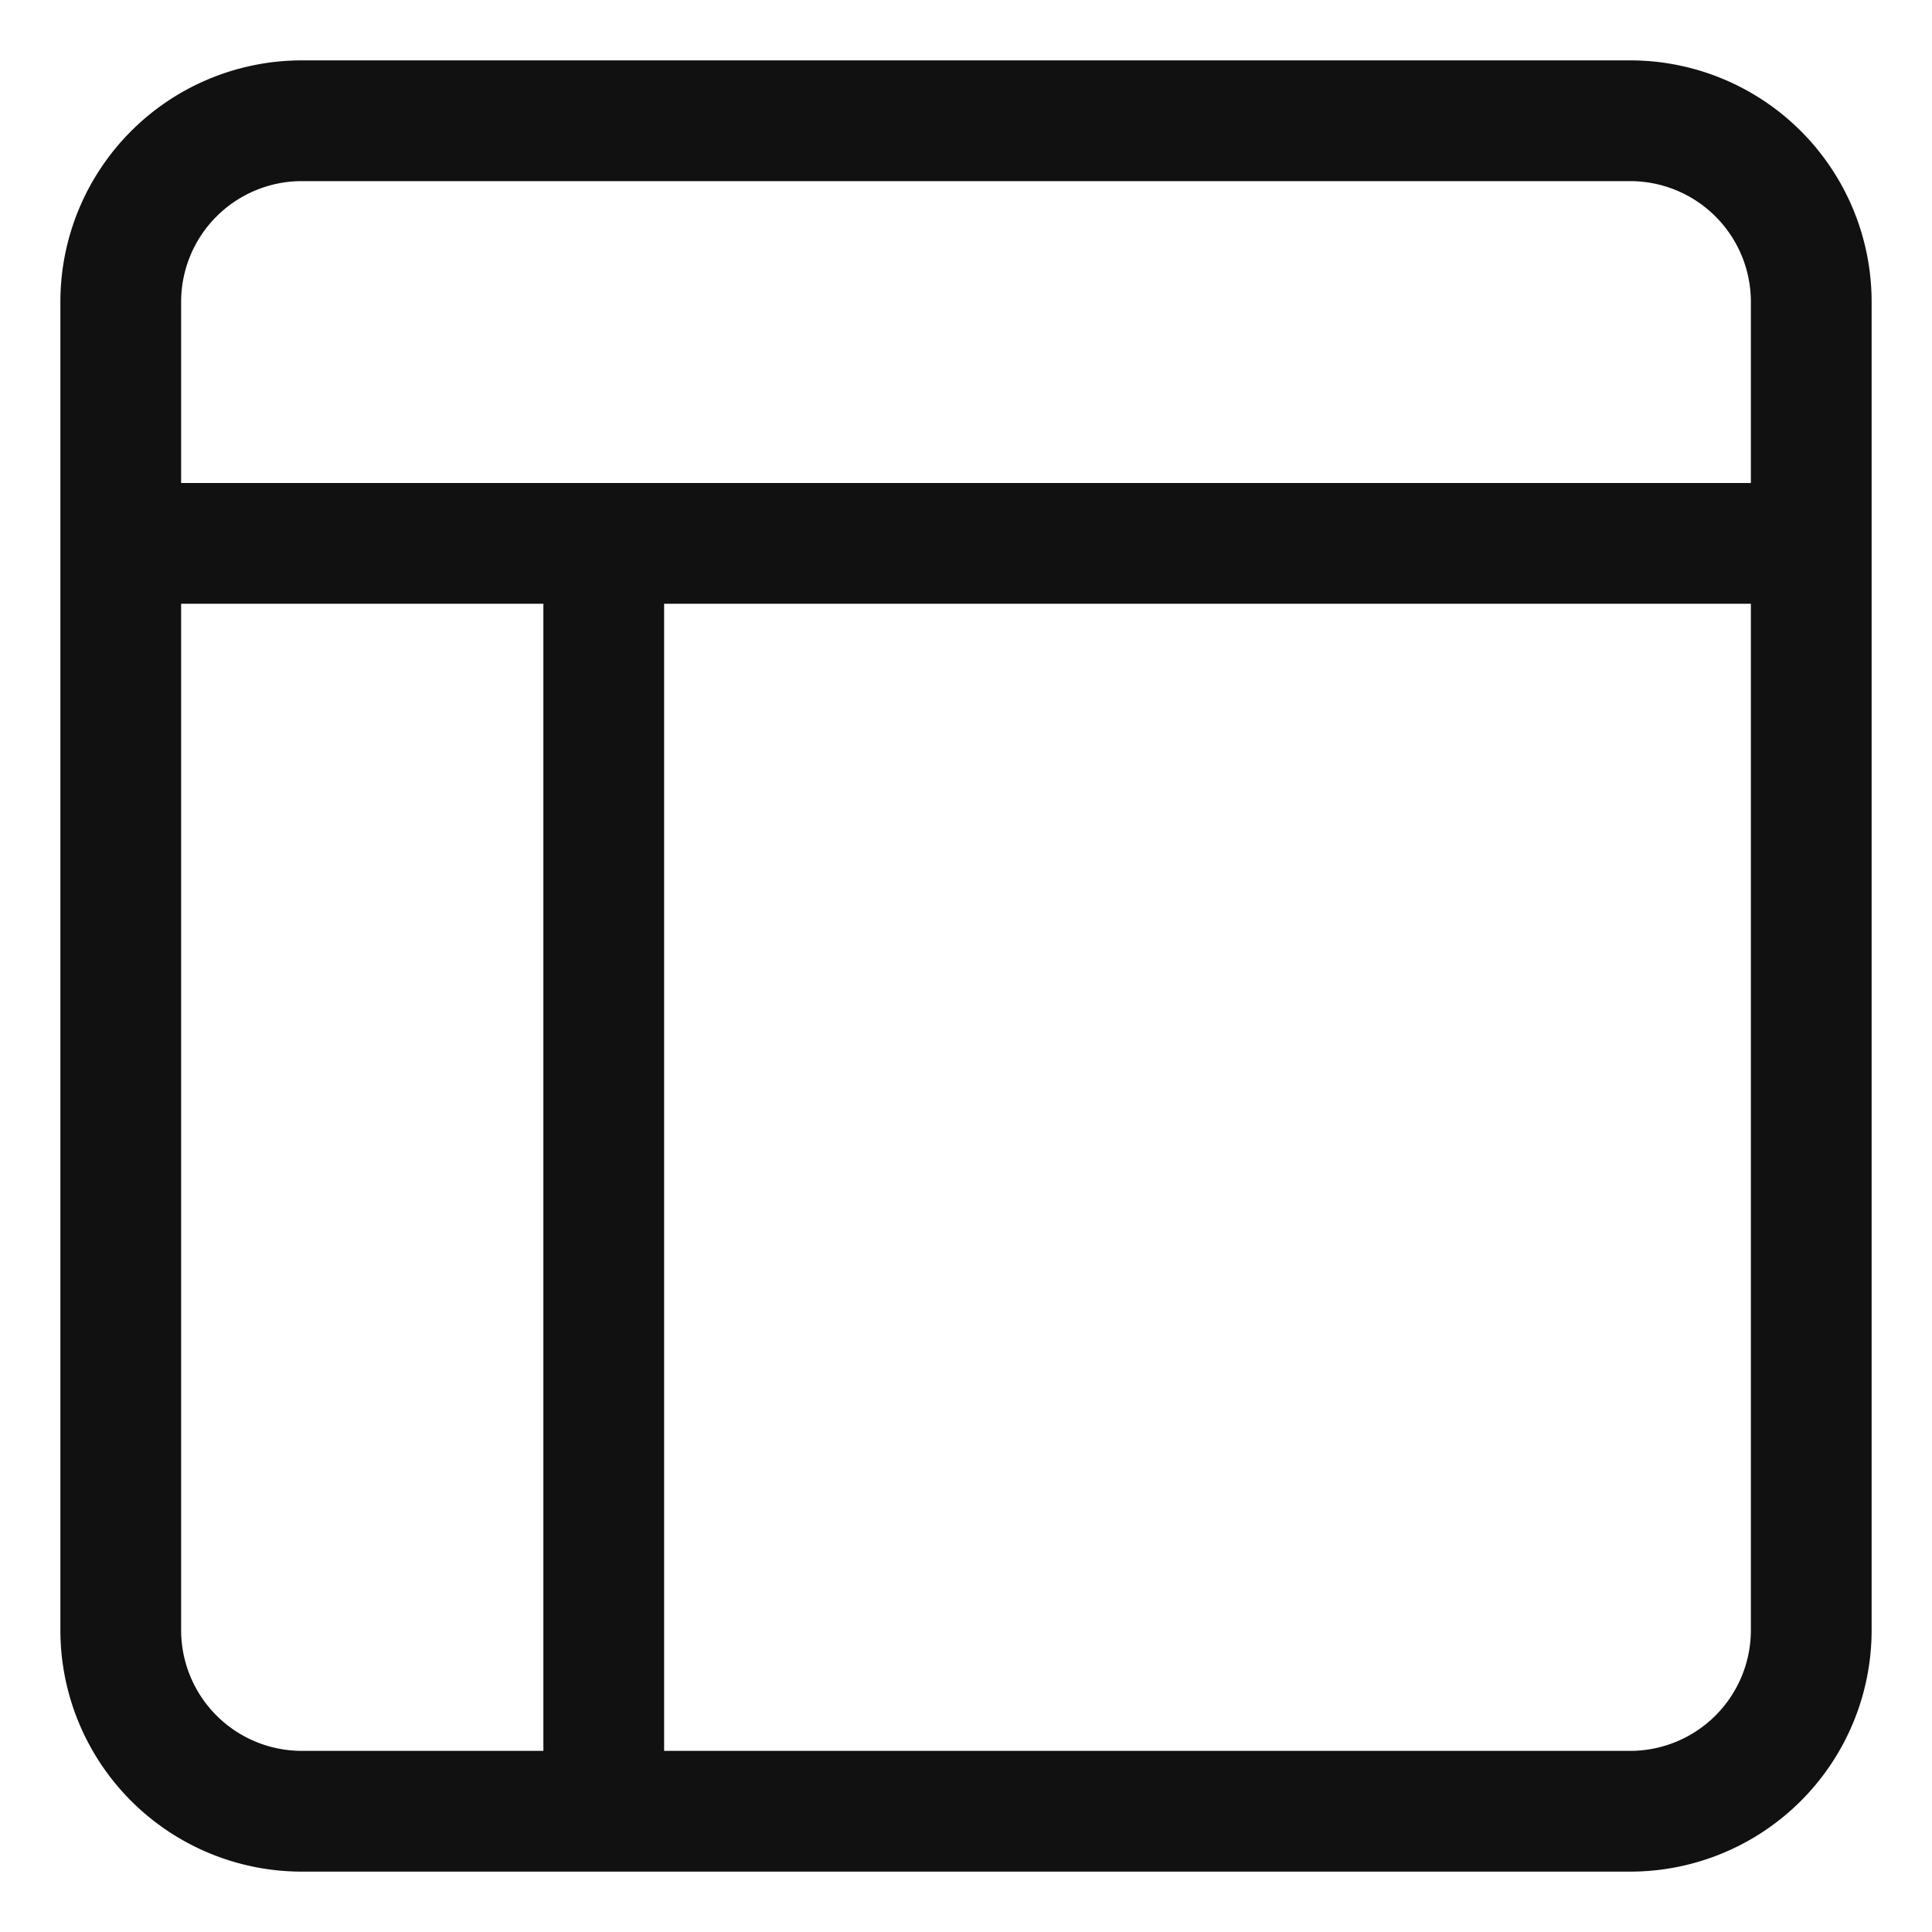 <svg xmlns="http://www.w3.org/2000/svg" xmlns:xlink="http://www.w3.org/1999/xlink" x="0px" y="0px" width="32" height="32" viewBox="0 0 32 32"><g class="nc-icon-wrapper" fill="#111111"><line data-cap="butt" data-color="color-2" x1="2" y1="9" x2="30" y2="9" fill="none" stroke="#111111" stroke-miterlimit="10" stroke-width="2" stroke-linecap="butt" stroke-linejoin="miter"></line> <line data-cap="butt" data-color="color-2" x1="10" y1="9" x2="10" y2="30" fill="none" stroke="#111111" stroke-miterlimit="10" stroke-width="2" stroke-linecap="butt" stroke-linejoin="miter"></line> <path d="M27,30H5a3,3,0,0,1-3-3V5A3,3,0,0,1,5,2H27a3,3,0,0,1,3,3V27A3,3,0,0,1,27,30Z" fill="none" stroke="#111111" stroke-linecap="square" stroke-miterlimit="10" stroke-width="2" stroke-linejoin="miter"></path></g></svg>